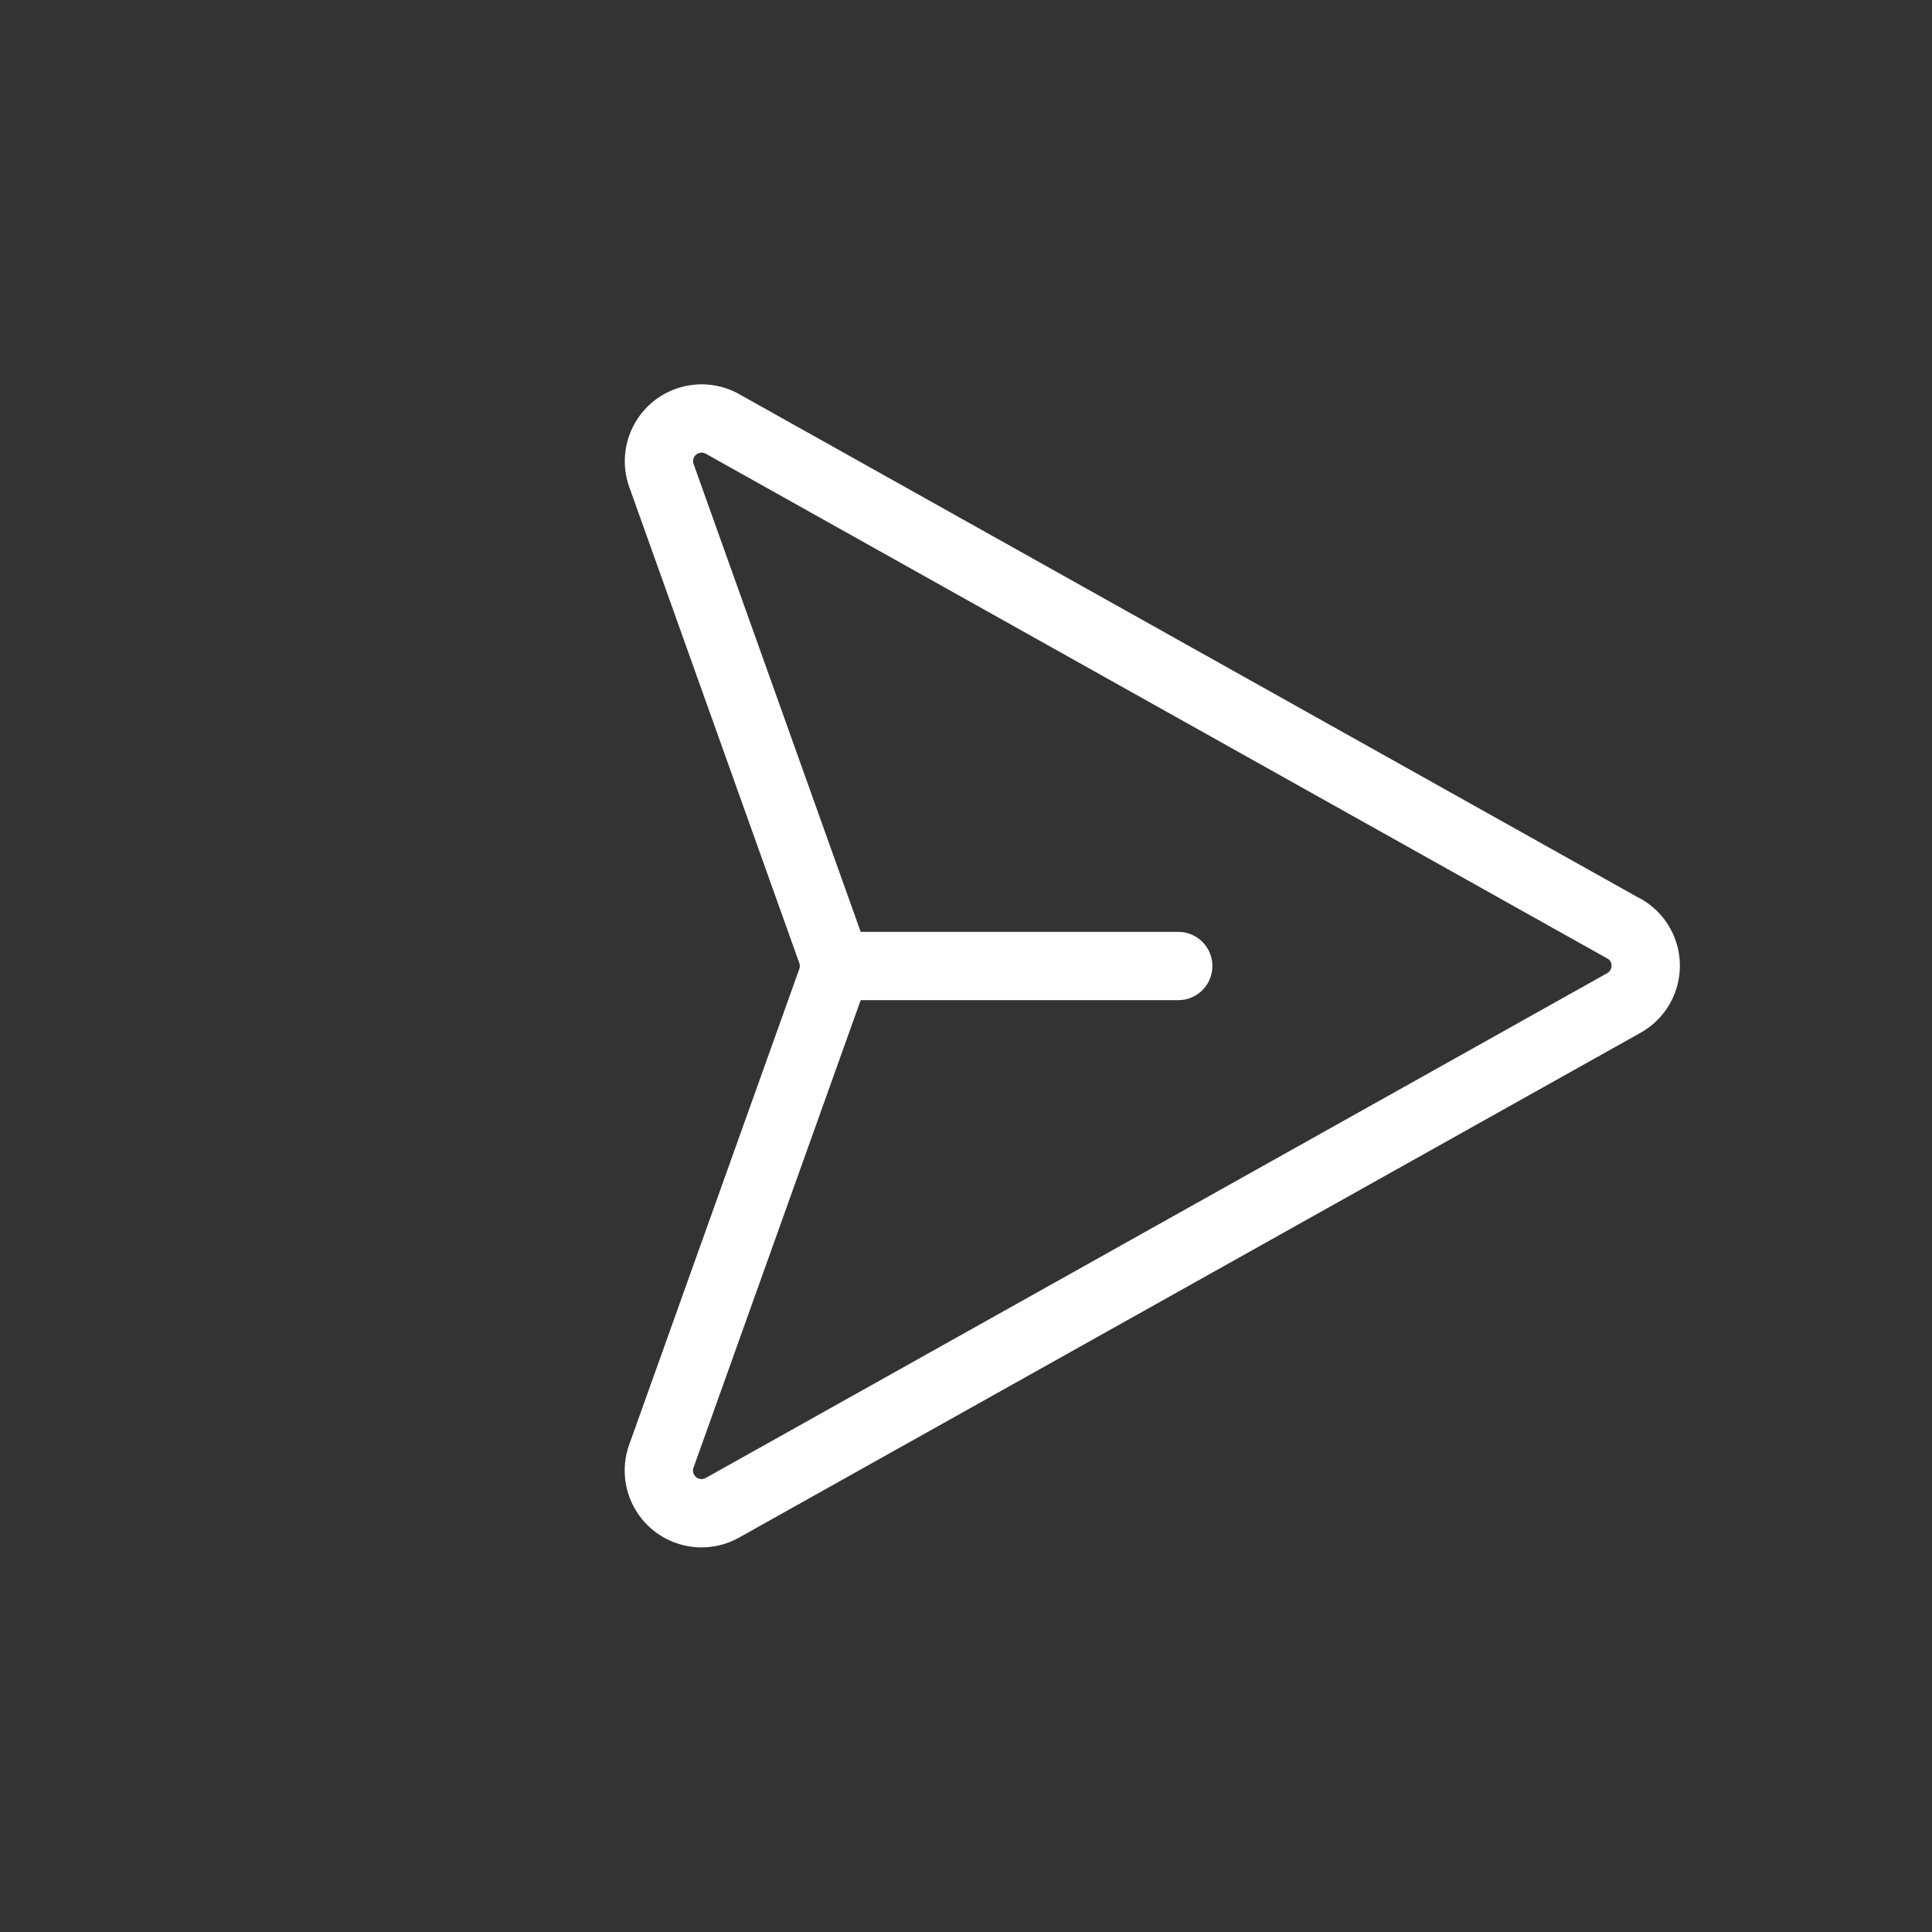 <svg xmlns="http://www.w3.org/2000/svg" xmlns:xlink="http://www.w3.org/1999/xlink" width="28.284" height="28.284" viewBox="0 0 28.284 28.284">
  <rect x="0" y="0" width="28.284" height="28.284" fill="#333333" stroke="none"/>
  <defs>
    <clipPath id="clip-path">
      <rect id="Rectángulo_2202" data-name="Rectángulo 2202" width="20" height="20" fill="none" stroke="#fff" stroke-width="1"/>
    </clipPath>
  </defs>
  <g id="share" transform="translate(14.142) rotate(45)">
    <g id="Grupo_1709" data-name="Grupo 1709" clip-path="url(#clip-path)">
      <path id="Trazado_10686" data-name="Trazado 10686" d="M33.105,35.6,18.548,39.707a.625.625,0,0,0-.1,1.166l6.688,3.168a.625.625,0,0,1,.3.3L28.6,51.027a.625.625,0,0,0,1.166-.1l4.106-14.557a.625.625,0,0,0-.771-.771Z" transform="translate(-16.679 -32.798)" fill="none" stroke="#fff" stroke-linecap="round" stroke-linejoin="round" stroke-width="1"/>
      <line id="Línea_22" data-name="Línea 22" y1="3.536" x2="3.536" transform="translate(8.661 7.803)" fill="none" stroke="#fff" stroke-linecap="round" stroke-linejoin="round" stroke-width="1"/>
    </g>
  </g>
</svg>
